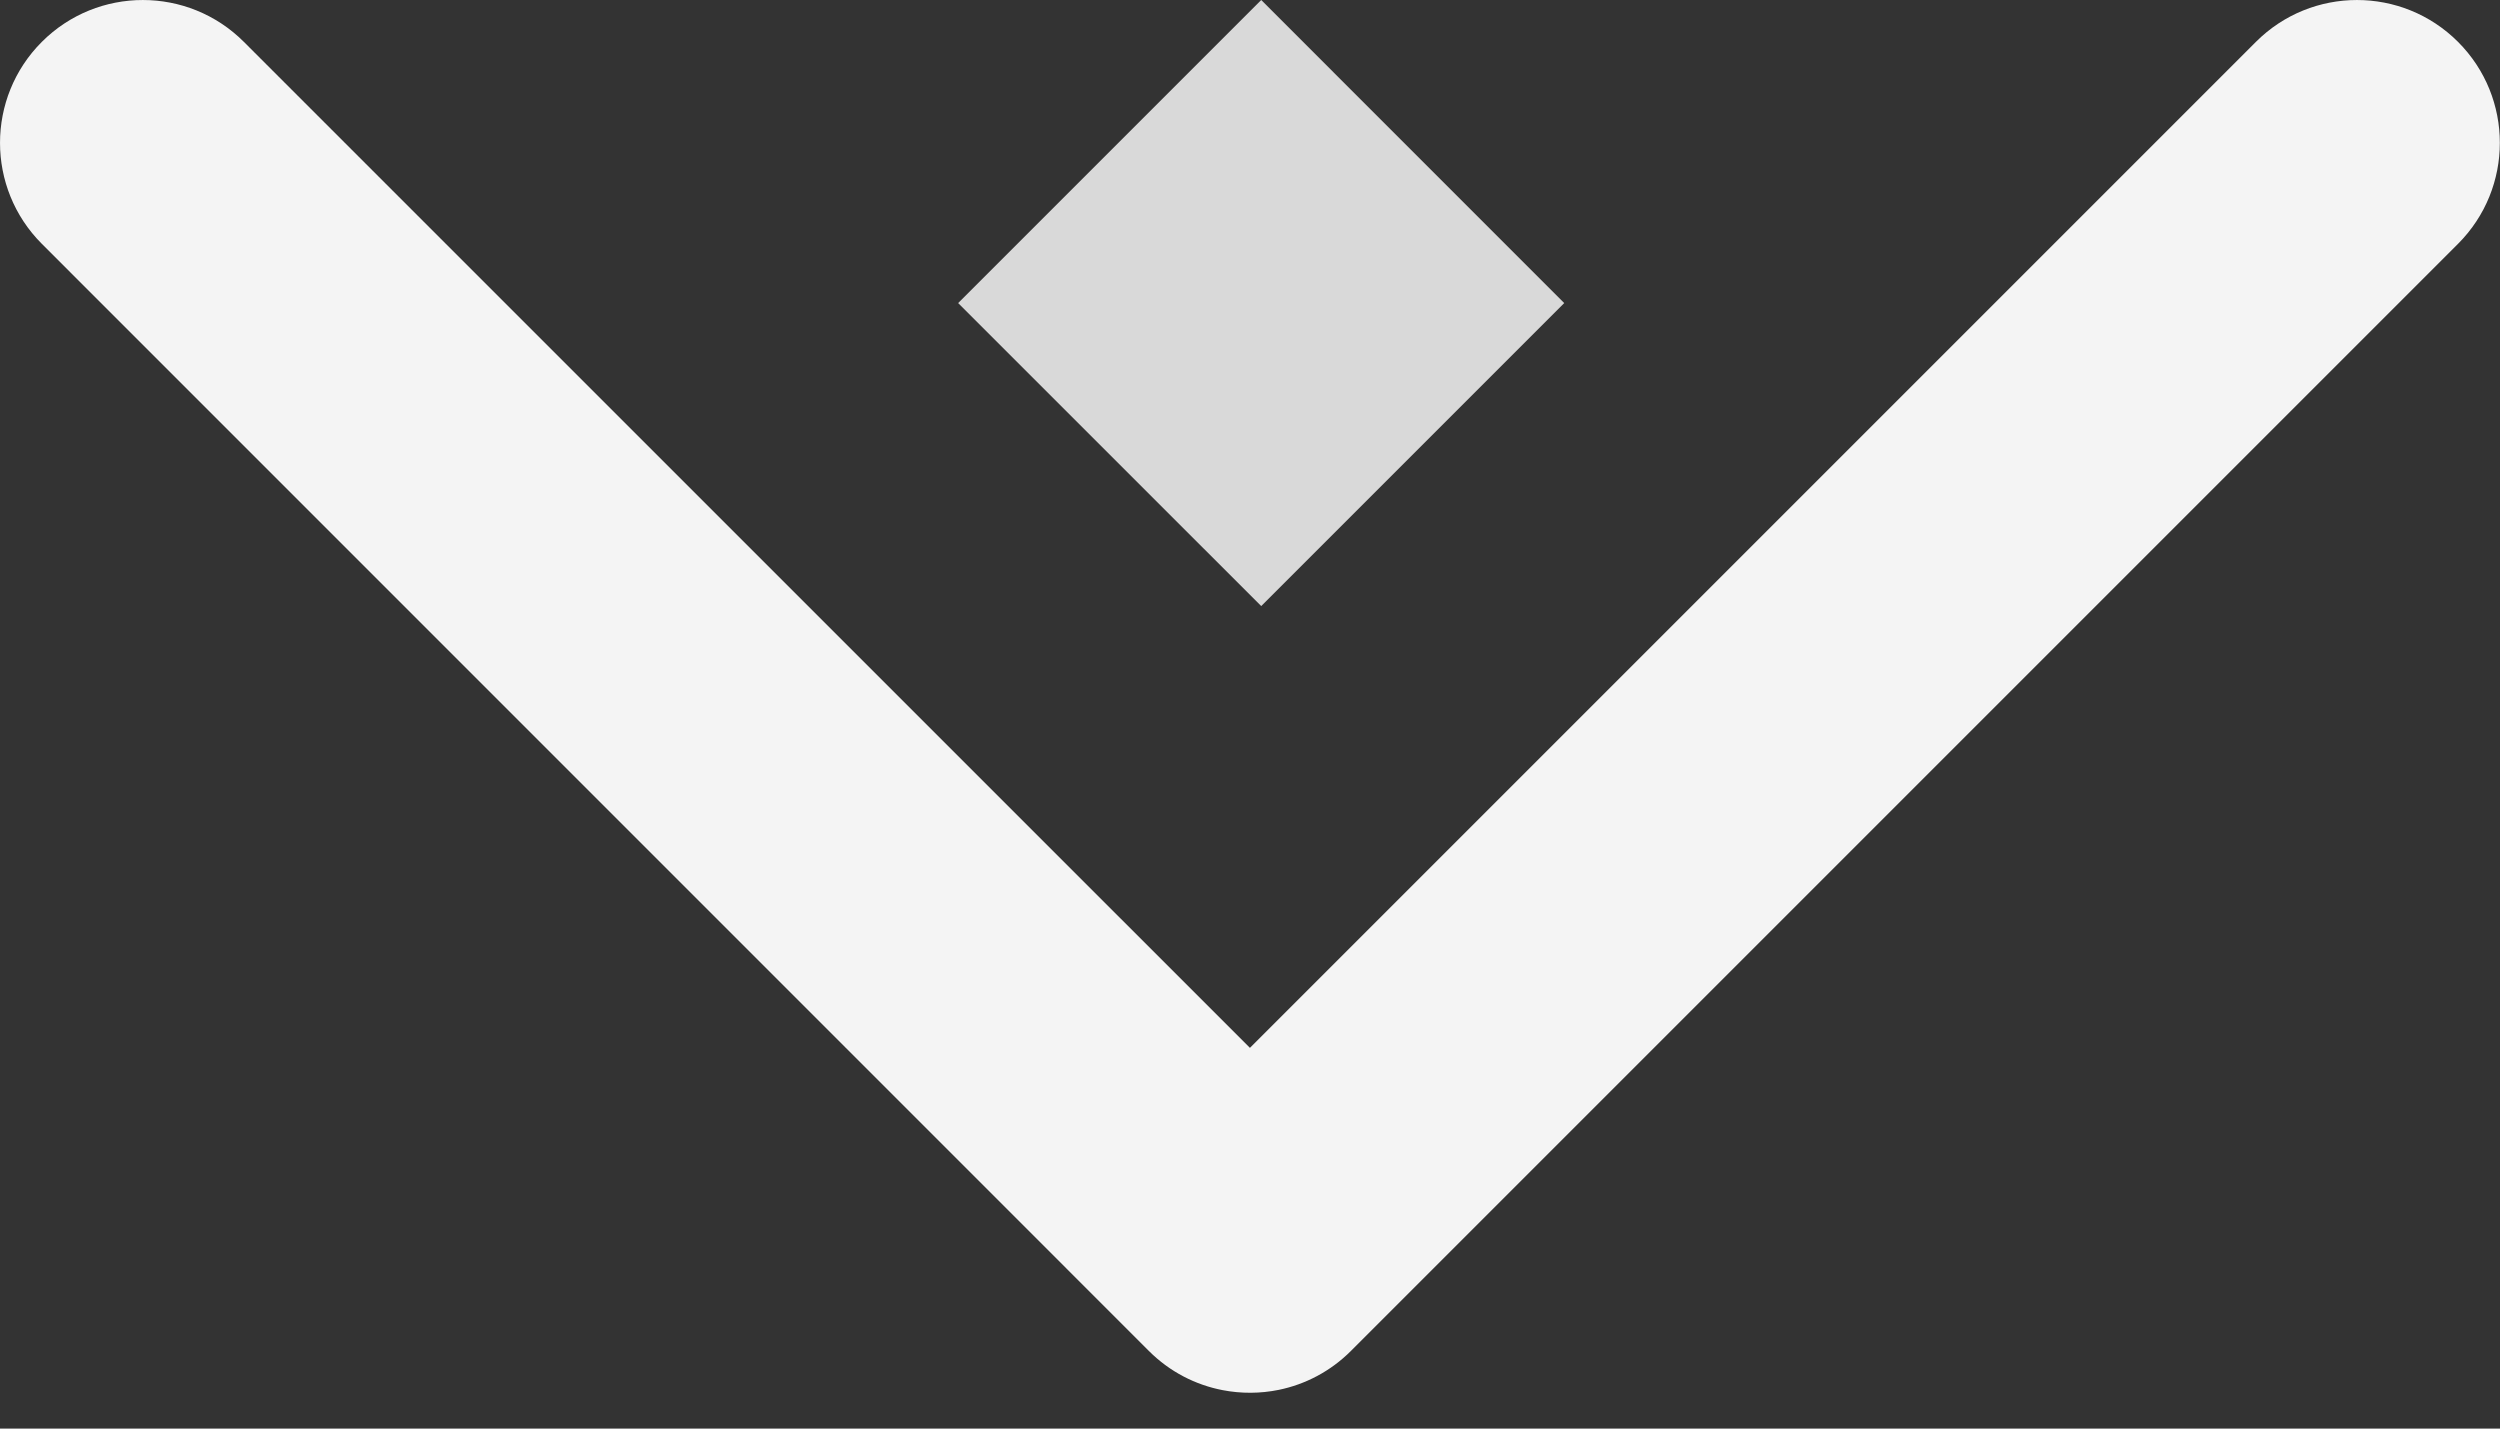 <svg width="35" height="20" viewBox="0 0 35 20" fill="none" xmlns="http://www.w3.org/2000/svg">
<rect x="0" y="0" width="35" height="20" fill="#333333" stroke="none"/>
<path fill-rule="evenodd" clip-rule="evenodd" d="M3.414 0.586C2.633 -0.195 1.367 -0.195 0.586 0.586C-0.195 1.367 -0.195 2.633 0.586 3.414L16.084 18.913C16.377 19.206 16.738 19.389 17.117 19.462C17.376 19.512 17.644 19.511 17.903 19.458C18.273 19.382 18.626 19.2 18.913 18.913L34.412 3.414C35.193 2.633 35.193 1.367 34.412 0.586C33.631 -0.195 32.364 -0.195 31.583 0.586L17.499 14.67L3.414 0.586Z" fill="#F4F4F4"/>
<path d="M17.657 -6.97374e-06L21.899 4.243L17.657 8.485L13.414 4.243L17.657 -6.97374e-06Z" fill="#D9D9D9"/>
</svg>

